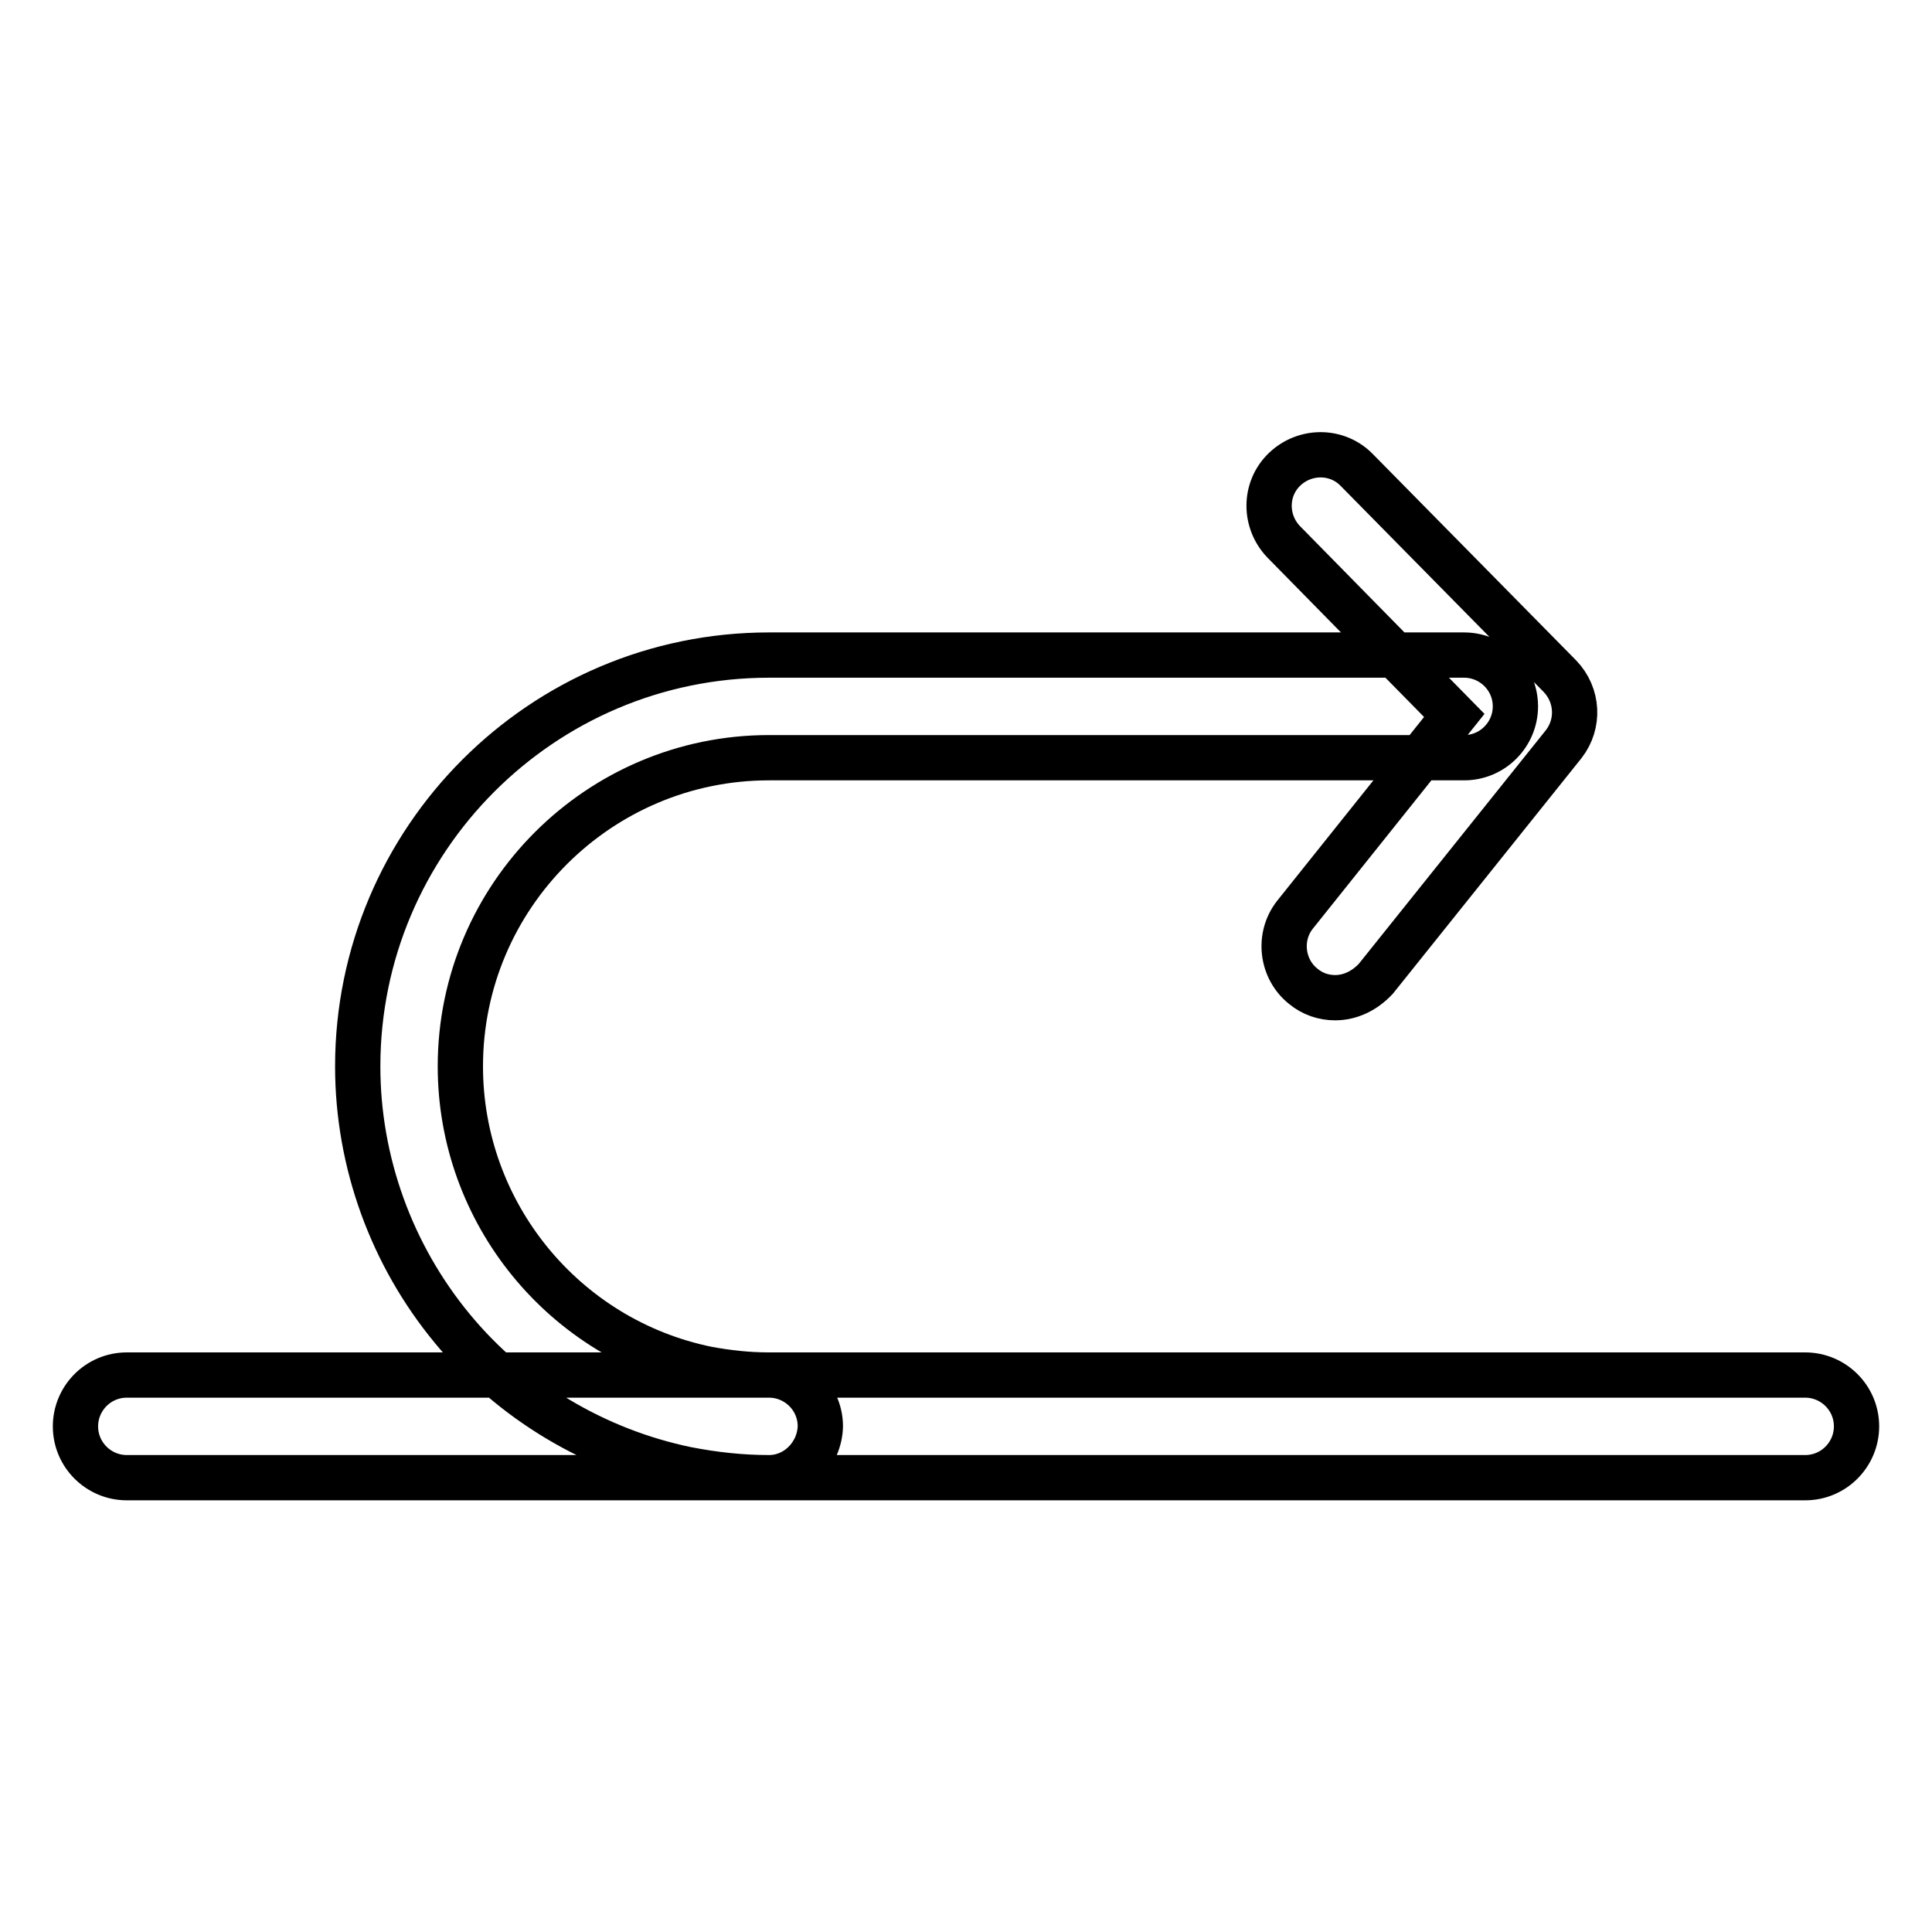 <?xml version="1.0" encoding="utf-8"?>
<!-- Svg Vector Icons : http://www.onlinewebfonts.com/icon -->
<!DOCTYPE svg PUBLIC "-//W3C//DTD SVG 1.1//EN" "http://www.w3.org/Graphics/SVG/1.1/DTD/svg11.dtd">
<svg version="1.1" xmlns="http://www.w3.org/2000/svg" xmlns:xlink="http://www.w3.org/1999/xlink" x="0px" y="0px" viewBox="0 0 256 256" enable-background="new 0 0 256 256" xml:space="preserve">
<g> <path stroke-width="6" fill-opacity="0" stroke="#000000"  d="M239.2,195.8H16.8c-3.7,0-6.8-3-6.8-6.8c0-3.7,3-6.8,6.8-6.8h222.4c3.7,0,6.8,3,6.8,6.8 C246,192.7,243,195.8,239.2,195.8z M101.9,195.8c-3.7,0-7.3-0.4-10.9-1.1c-12.1-2.5-23.2-9.1-31.1-18.7c-8-9.7-12.5-22-12.5-34.7 c0-30,24.4-54.5,54.5-54.5H194c3.7,0,6.8,3,6.8,6.8c0,3.7-3,6.8-6.8,6.8h-92.1c-22.5,0-40.9,18.3-40.9,40.9 c0,19.4,13.7,36.2,32.7,40.1c2.7,0.5,5.4,0.8,8.2,0.8c3.7,0,6.8,3,6.8,6.8C108.6,192.7,105.6,195.8,101.9,195.8z M176.9,132.2 c-1.5,0-3-0.5-4.2-1.5c-2.9-2.3-3.4-6.6-1.1-9.5l21.1-26.4l-22.6-23c-2.6-2.7-2.6-7,0.1-9.6c2.7-2.6,7-2.6,9.6,0.1l26.9,27.3 c2.4,2.5,2.6,6.3,0.5,9l-24.9,31.1C180.8,131.3,178.9,132.2,176.9,132.2z"/></g>
</svg>